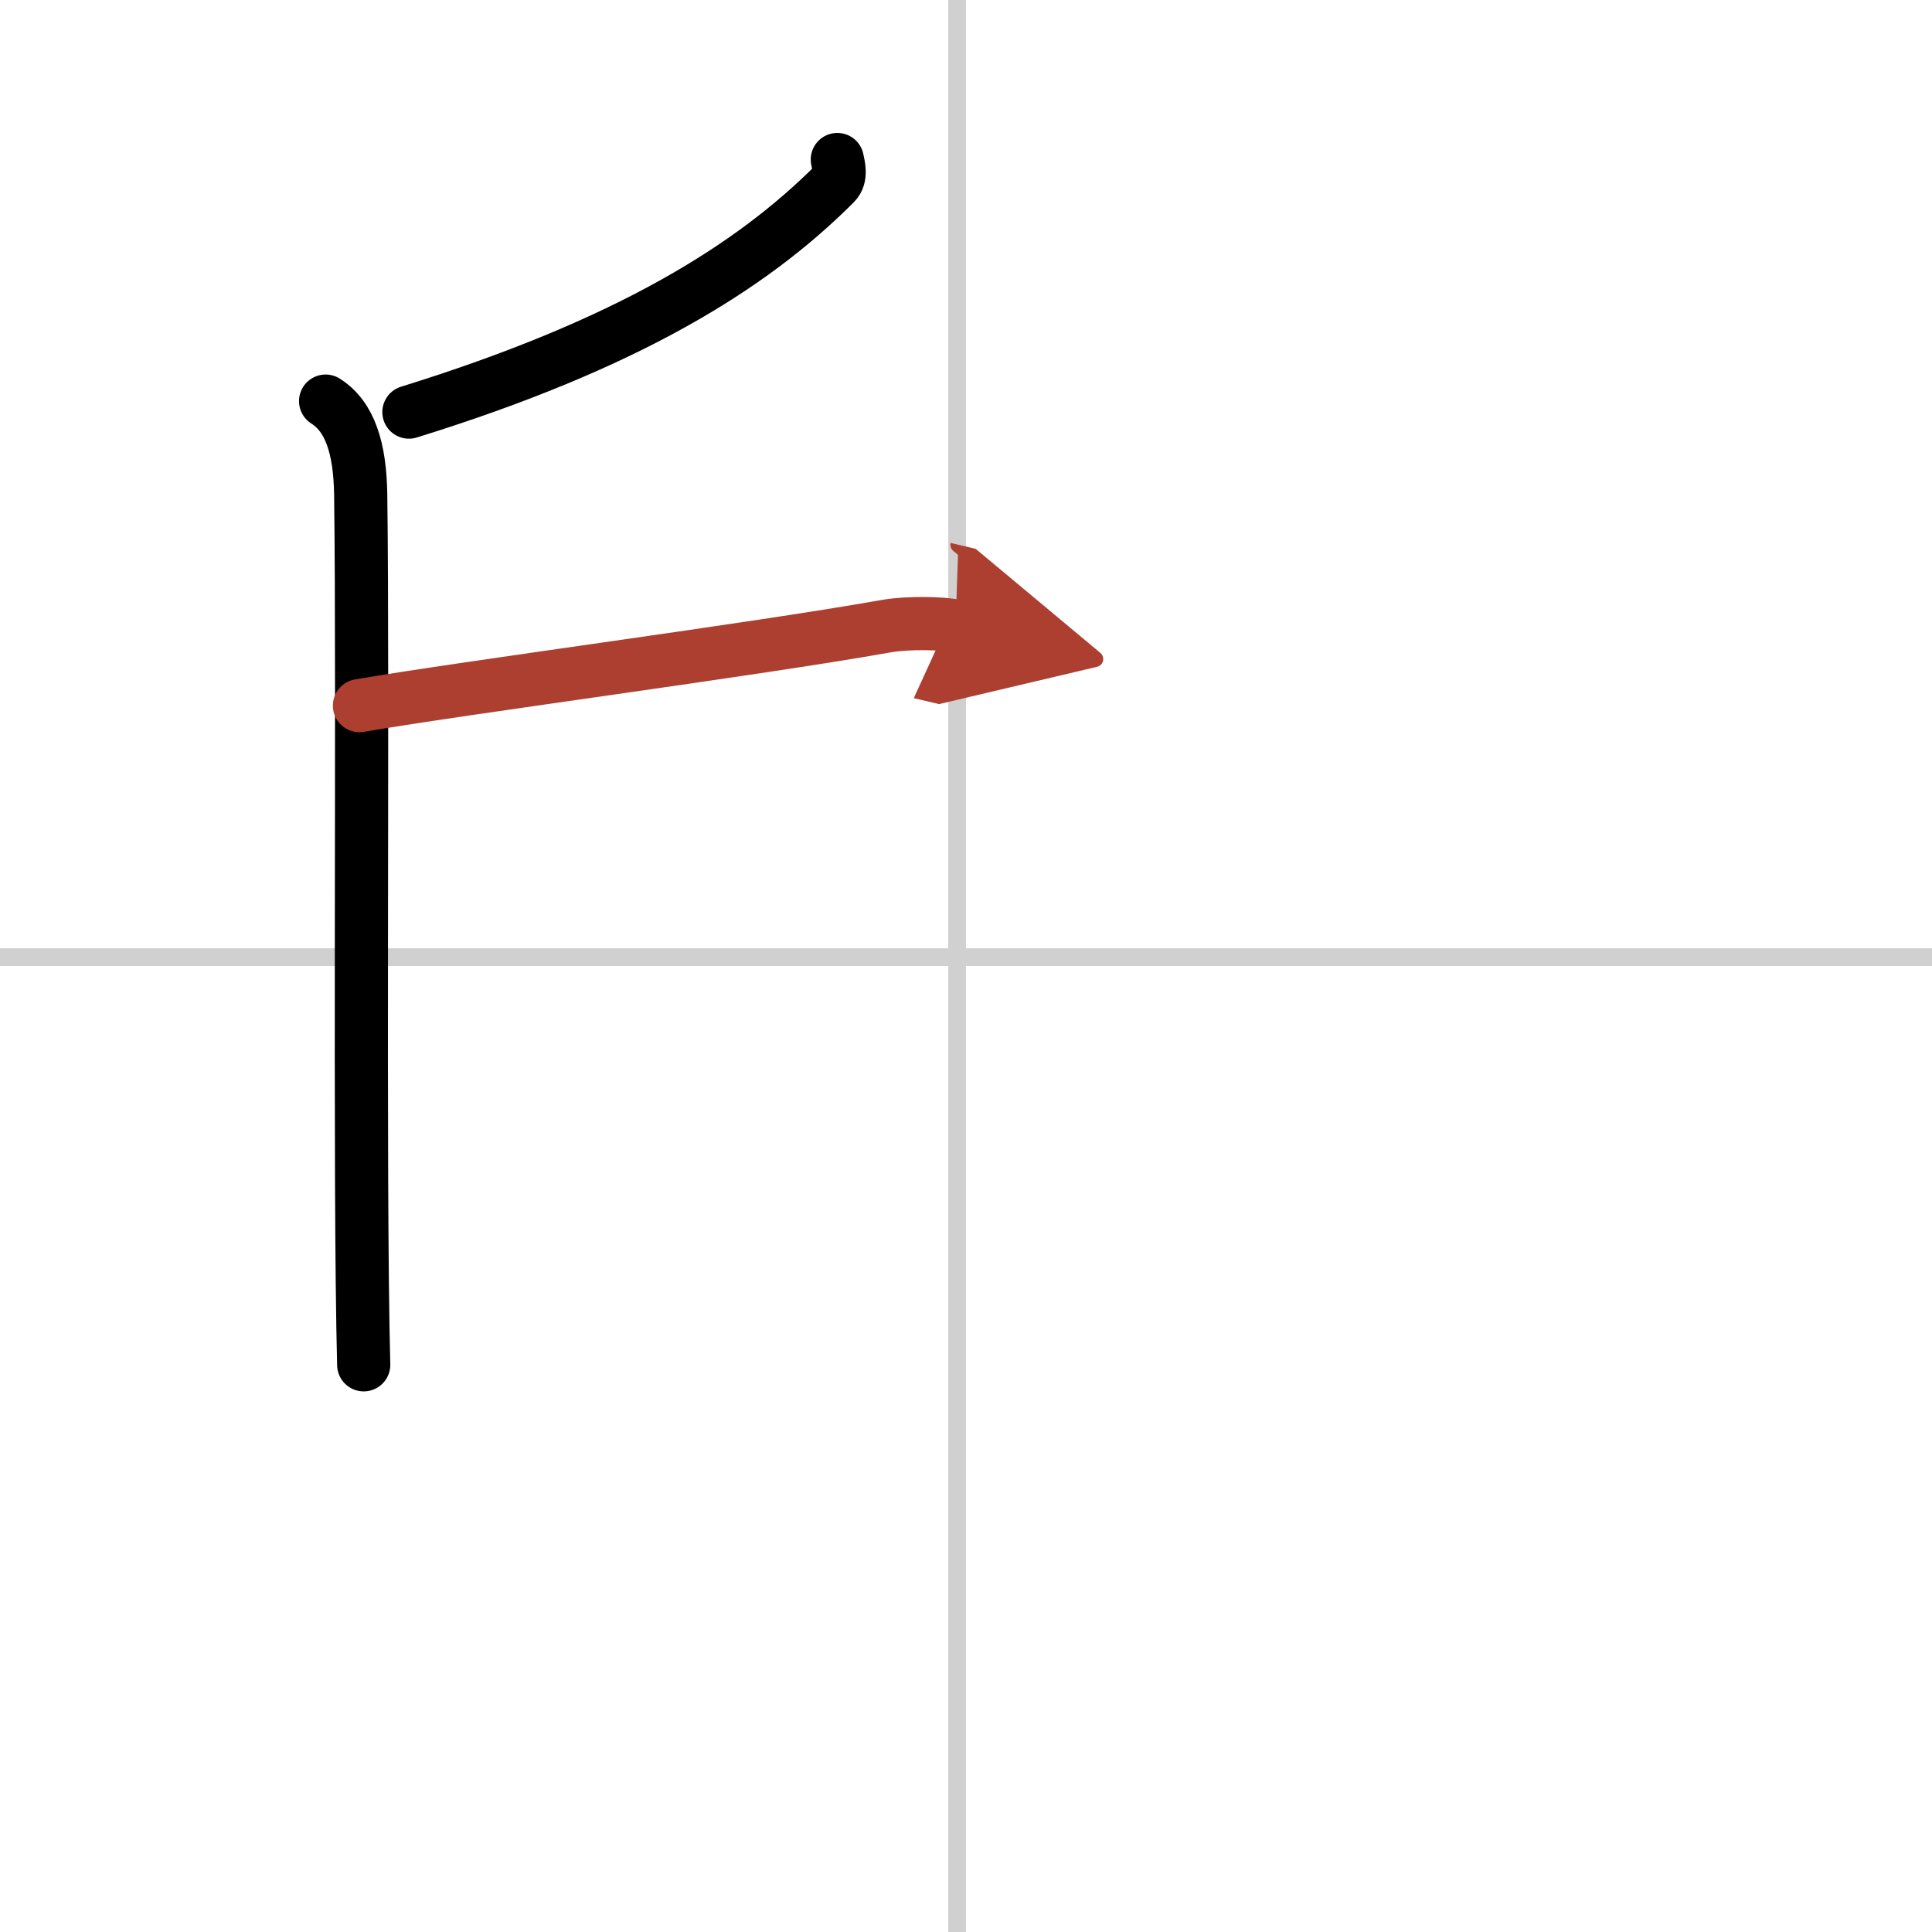 <svg width="400" height="400" viewBox="0 0 109 109" xmlns="http://www.w3.org/2000/svg"><defs><marker id="a" markerWidth="4" orient="auto" refX="1" refY="5" viewBox="0 0 10 10"><polyline points="0 0 10 5 0 10 1 5" fill="#ad3f31" stroke="#ad3f31"/></marker></defs><g fill="none" stroke="#000" stroke-linecap="round" stroke-linejoin="round" stroke-width="3"><rect width="100%" height="100%" fill="#fff" stroke="#fff"/><line x1="54" x2="54" y2="109" stroke="#d0d0d0" stroke-width="1"/><line x2="109" y1="54" y2="54" stroke="#d0d0d0" stroke-width="1"/><path d="m47.24 9c0.07 0.34 0.25 0.97-0.13 1.35-4.73 4.74-11.72 9.08-24.04 12.9"/><path d="M18.37,22.63c1.38,0.87,1.94,2.67,1.98,5.26C20.5,39.25,20.25,66.5,20.52,77"/><path d="m20.28 39.81c6.32-1.08 22.09-3.13 29.76-4.49 1.14-0.2 3.15-0.17 3.87 0" marker-end="url(#a)" stroke="#ad3f31"/></g></svg>
